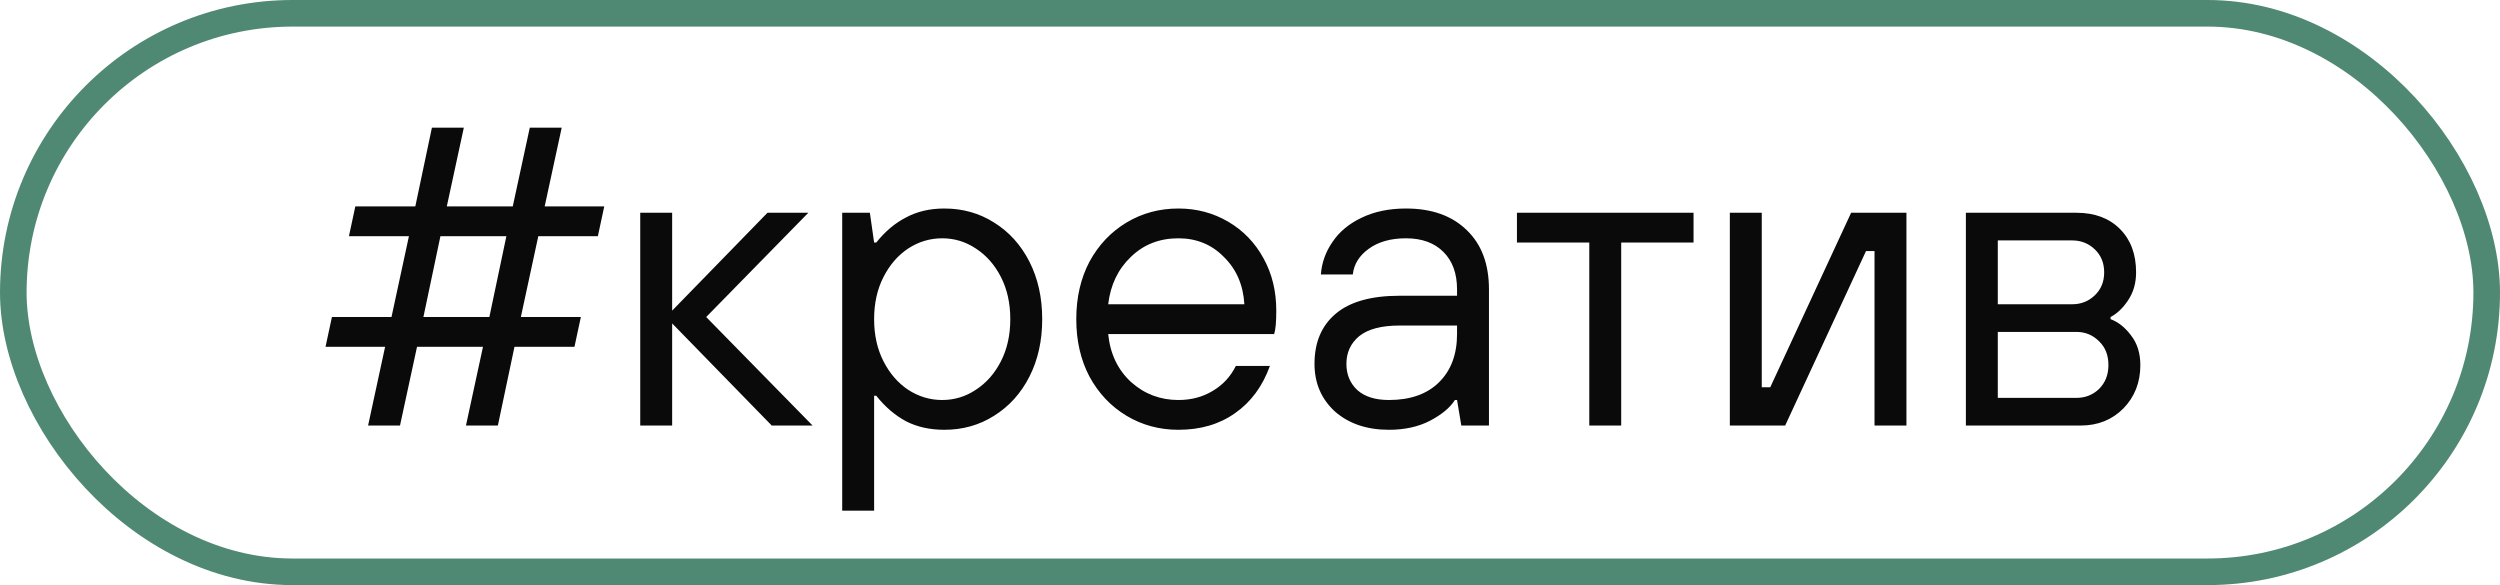 <?xml version="1.0" encoding="UTF-8"?> <svg xmlns="http://www.w3.org/2000/svg" width="94" height="22" viewBox="0 0 94 22" fill="none"><rect x="0.5" y="0.5" width="93" height="21" rx="10.5" stroke="#4F8973"></rect><path d="M15.04 16H13.84L14.48 13.04H12.24L12.48 11.92H14.72L15.376 8.88H13.12L13.36 7.76H15.616L16.24 4.8H17.44L16.8 7.76H19.28L19.92 4.8H21.12L20.48 7.76H22.72L22.48 8.88H20.24L19.584 11.92H21.84L21.6 13.04H19.344L18.72 16H17.52L18.16 13.04H15.68L15.04 16ZM16.56 8.88L15.92 11.92H18.4L19.04 8.88H16.56ZM25.273 16H24.073V8H25.273V11.68L28.857 8H30.393L26.553 11.92L30.553 16H29.017L25.273 12.16V16ZM31.667 19.2V8H32.707L32.867 9.12H32.947C33.278 8.704 33.651 8.389 34.067 8.176C34.483 7.952 34.963 7.84 35.507 7.84C36.2 7.84 36.824 8.016 37.379 8.368C37.944 8.72 38.387 9.211 38.707 9.84C39.027 10.469 39.187 11.189 39.187 12C39.187 12.811 39.027 13.531 38.707 14.16C38.387 14.789 37.944 15.28 37.379 15.632C36.824 15.984 36.2 16.16 35.507 16.16C34.963 16.16 34.483 16.053 34.067 15.84C33.651 15.616 33.278 15.296 32.947 14.88H32.867V19.2H31.667ZM35.427 15.04C35.886 15.04 36.307 14.912 36.691 14.656C37.086 14.4 37.4 14.043 37.635 13.584C37.87 13.125 37.987 12.597 37.987 12C37.987 11.403 37.87 10.875 37.635 10.416C37.4 9.957 37.086 9.6 36.691 9.344C36.307 9.088 35.886 8.96 35.427 8.96C34.968 8.96 34.541 9.088 34.147 9.344C33.763 9.6 33.453 9.957 33.219 10.416C32.984 10.875 32.867 11.403 32.867 12C32.867 12.597 32.984 13.125 33.219 13.584C33.453 14.043 33.763 14.4 34.147 14.656C34.541 14.912 34.968 15.04 35.427 15.04ZM44.308 16.16C43.593 16.16 42.943 15.984 42.356 15.632C41.77 15.28 41.306 14.789 40.964 14.16C40.633 13.531 40.468 12.811 40.468 12C40.468 11.189 40.633 10.469 40.964 9.84C41.306 9.211 41.77 8.72 42.356 8.368C42.943 8.016 43.593 7.84 44.308 7.84C44.991 7.84 45.615 8.005 46.18 8.336C46.745 8.667 47.188 9.125 47.508 9.712C47.828 10.288 47.988 10.944 47.988 11.68C47.988 12.107 47.962 12.4 47.908 12.56H41.668C41.743 13.307 42.031 13.909 42.532 14.368C43.033 14.816 43.626 15.04 44.308 15.04C44.788 15.04 45.215 14.928 45.588 14.704C45.972 14.48 46.266 14.165 46.468 13.76H47.748C47.471 14.528 47.033 15.12 46.436 15.536C45.849 15.952 45.14 16.16 44.308 16.16ZM46.788 11.44C46.745 10.715 46.489 10.123 46.02 9.664C45.562 9.195 44.991 8.96 44.308 8.96C43.593 8.96 42.996 9.195 42.516 9.664C42.036 10.123 41.754 10.715 41.668 11.44H46.788ZM52.225 16.16C51.393 16.16 50.716 15.931 50.193 15.472C49.681 15.003 49.425 14.405 49.425 13.68C49.425 12.88 49.686 12.256 50.209 11.808C50.742 11.349 51.548 11.12 52.625 11.12H54.785V10.88C54.785 10.283 54.614 9.813 54.273 9.472C53.932 9.131 53.462 8.96 52.865 8.96C52.289 8.96 51.82 9.093 51.457 9.36C51.105 9.616 50.908 9.936 50.865 10.32H49.665C49.697 9.883 49.841 9.477 50.097 9.104C50.353 8.72 50.716 8.416 51.185 8.192C51.665 7.957 52.225 7.84 52.865 7.84C53.836 7.84 54.598 8.112 55.153 8.656C55.708 9.189 55.985 9.931 55.985 10.88V16H54.945L54.785 15.04H54.705C54.524 15.328 54.209 15.589 53.761 15.824C53.324 16.048 52.812 16.16 52.225 16.16ZM52.225 15.04C53.025 15.04 53.649 14.821 54.097 14.384C54.556 13.936 54.785 13.328 54.785 12.56V12.24H52.625C51.942 12.24 51.436 12.373 51.105 12.64C50.785 12.907 50.625 13.253 50.625 13.68C50.625 14.085 50.764 14.416 51.041 14.672C51.318 14.917 51.713 15.04 52.225 15.04ZM60.957 16H59.757V9.12H57.037V8H63.677V9.12H60.957V16ZM67.122 16H65.042V8H66.242V14.56H66.562L69.602 8H71.682V16H70.482V9.44H70.162L67.122 16ZM73.917 16V8H78.077C78.76 8 79.303 8.203 79.709 8.608C80.114 9.013 80.317 9.557 80.317 10.24C80.317 10.645 80.216 10.997 80.013 11.296C79.821 11.584 79.602 11.792 79.357 11.92V12C79.645 12.107 79.901 12.309 80.125 12.608C80.359 12.907 80.477 13.28 80.477 13.728C80.477 14.379 80.263 14.923 79.837 15.36C79.41 15.787 78.877 16 78.237 16H73.917ZM77.917 11.44C78.248 11.44 78.53 11.328 78.765 11.104C78.999 10.88 79.117 10.592 79.117 10.24C79.117 9.888 78.999 9.6 78.765 9.376C78.53 9.152 78.248 9.04 77.917 9.04H75.117V11.44H77.917ZM78.077 14.96C78.407 14.96 78.69 14.848 78.925 14.624C79.159 14.389 79.277 14.091 79.277 13.728C79.277 13.355 79.159 13.056 78.925 12.832C78.69 12.597 78.407 12.48 78.077 12.48H75.117V14.96H78.077Z" fill="#0A0A0A"></path></svg> 